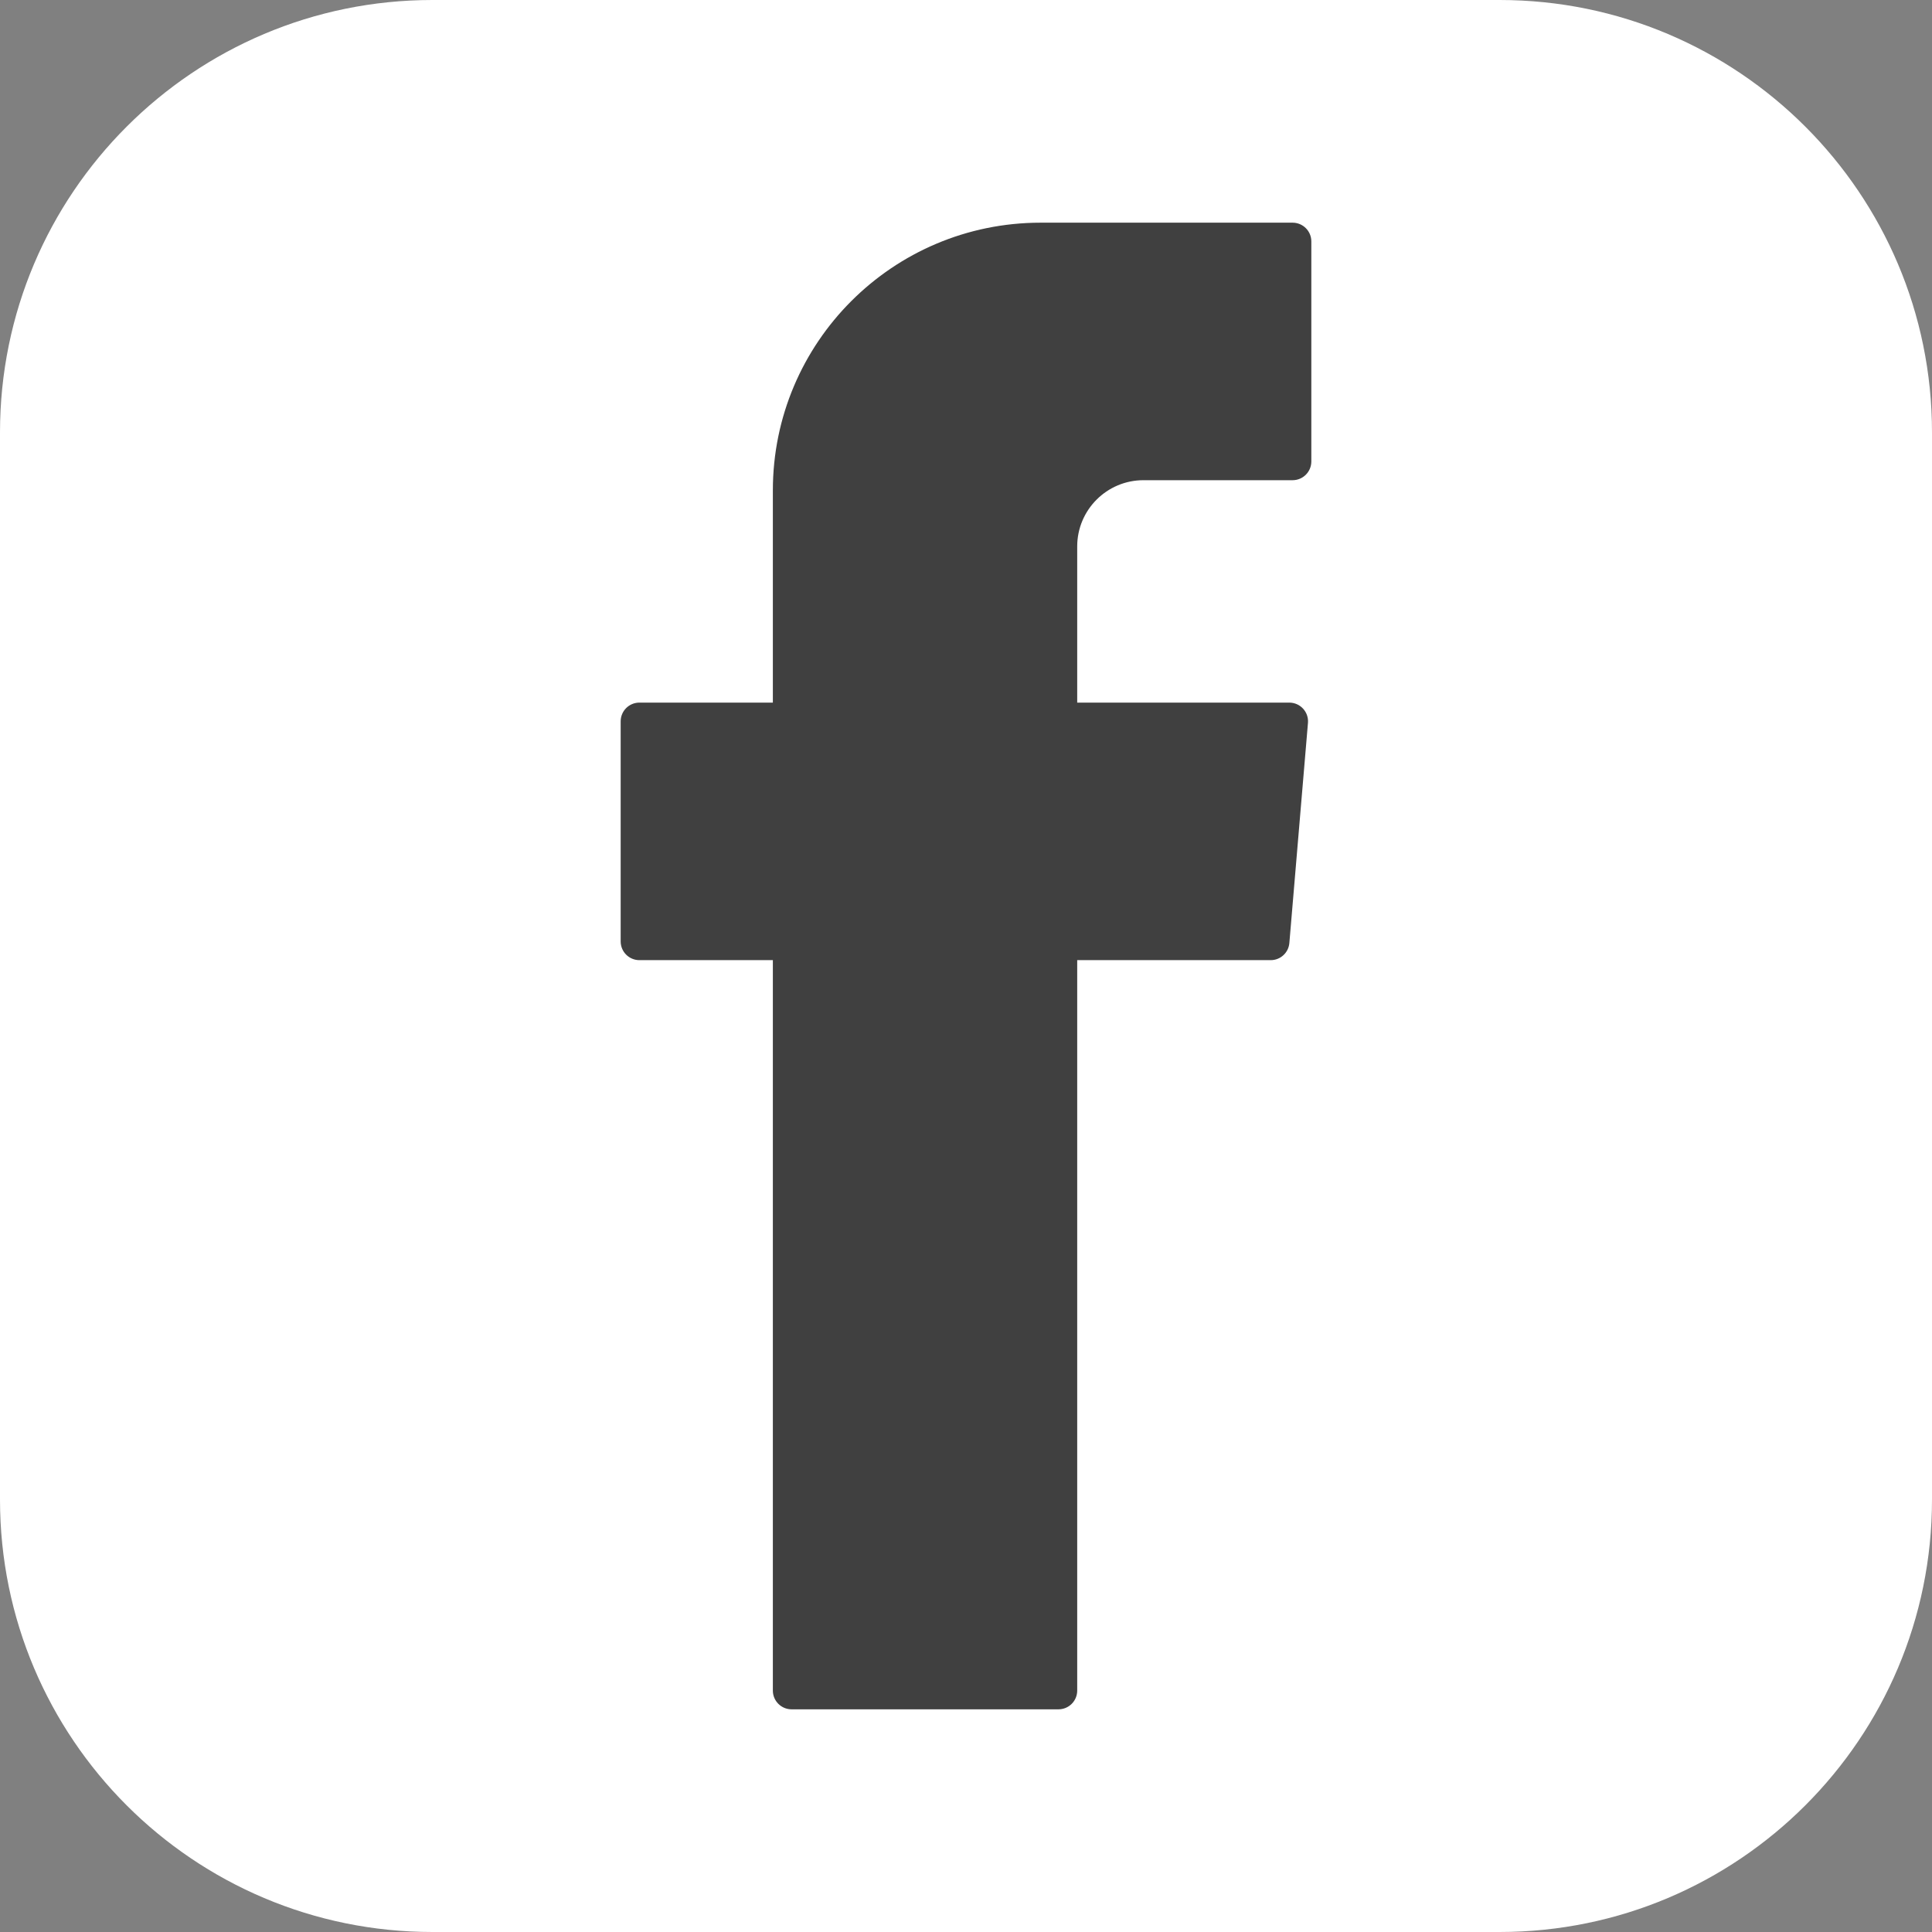 <?xml version="1.0" encoding="utf-8"?>
<!-- Generator: Adobe Illustrator 24.0.3, SVG Export Plug-In . SVG Version: 6.00 Build 0)  -->
<svg version="1.1" id="Ebene_1" xmlns="http://www.w3.org/2000/svg" xmlns:xlink="http://www.w3.org/1999/xlink" x="0px" y="0px"
	 width="100px" height="100px" viewBox="0 0 100 100" enable-background="new 0 0 100 100" xml:space="preserve">
<rect x="0" y="0" width="100" height="100" fill="#808080" stroke="none"/>
<g>
	<path fill="#FFFFFF" d="M22.383,0h55.234C89.979,0,100,10.021,100,22.383v55.234
		C100,89.979,89.979,100,77.617,100H22.383C10.021,100,0,89.979,0,77.617V22.383
		C0,10.021,10.021,0,22.383,0z"/>
	<g>
		<path fill-rule="evenodd" clip-rule="evenodd" fill="#404040" d="M40.003,50.303v37.202
			c0,0.535,0.434,0.969,0.969,0.969h13.815c0.535,0,0.969-0.434,0.969-0.969
			V49.697h10.016c0.504,0,0.923-0.385,0.965-0.887l0.963-11.392
			c0.048-0.565-0.398-1.051-0.966-1.051H55.756v-8.082
			c0-1.894,1.536-3.43,3.43-3.43h7.719c0.535,0,0.969-0.434,0.969-0.969V12.495
			c0-0.535-0.434-0.969-0.969-0.969H53.862c-7.654,0-13.859,6.205-13.859,13.859
			v10.982h-6.908c-0.535,0-0.969,0.434-0.969,0.969v11.392
			c0,0.535,0.434,0.969,0.969,0.969h6.908V50.303z"/>
	</g>
</g>
</svg>
